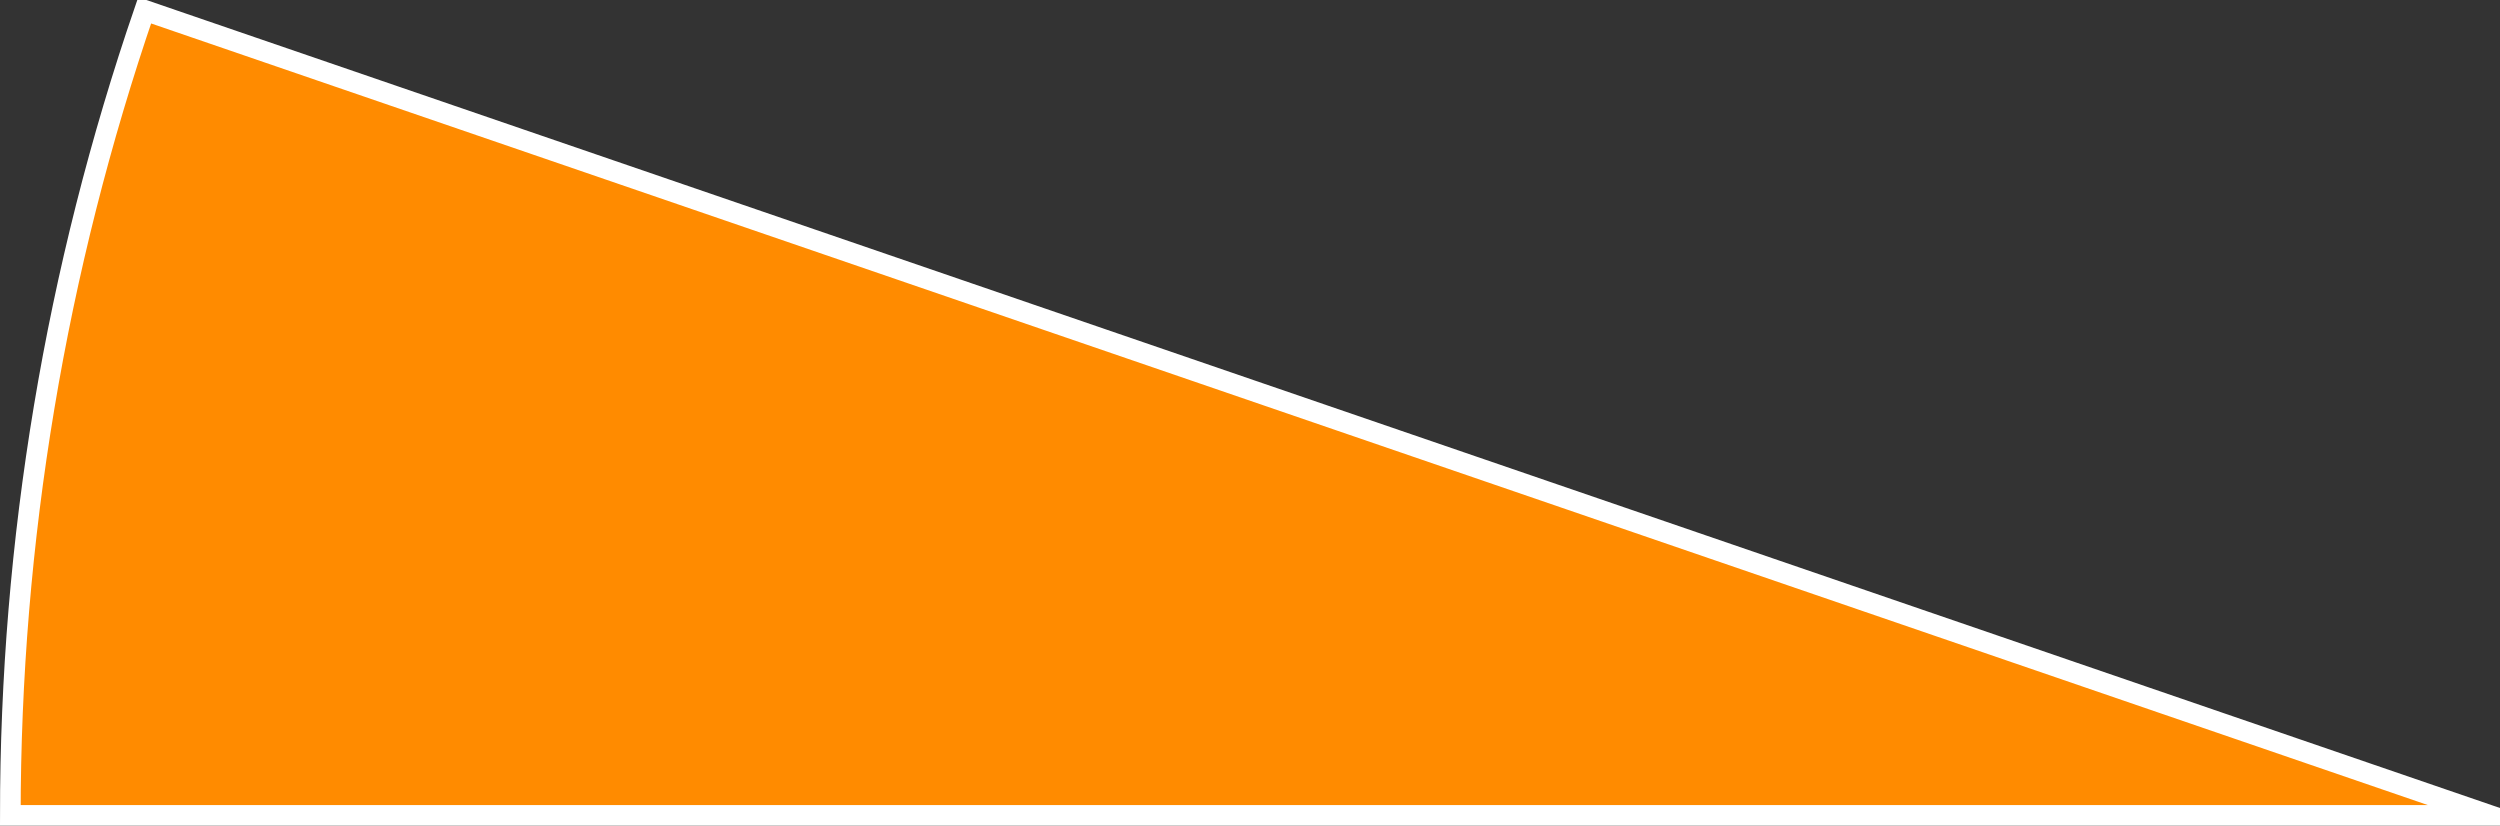 <?xml version="1.0" encoding="UTF-8"?>
<svg xmlns="http://www.w3.org/2000/svg" version="1.1" xmlns:xlink="http://www.w3.org/1999/xlink" xmlns:svgjs="http://svgjs.dev/svgjs" width="121" height="39.96" viewBox="-0.5 -0.5 121 39.96"><rect x="-0.5" y="-0.5" width="121" height="39.96" fill="#333333" stroke="none"/><g><g transform="matrix(1, 0, 0, 1, 0, 0)"><path d="M120,38.964h-120c0,-13.258 2.197,-26.424 6.502,-38.964z" transform="matrix(1,0,0,1,0,0)" fill-rule="nonzero" fill="#ff8b00"></path><path d="M120,38.964h-120c0,-13.258 2.197,-26.424 6.502,-38.964z" transform="matrix(1,0,0,1,0,0)" fill-rule="nonzero" fill-opacity="0" stroke-miterlimit="28.96" stroke="#ffffff"></path></g></g></svg>